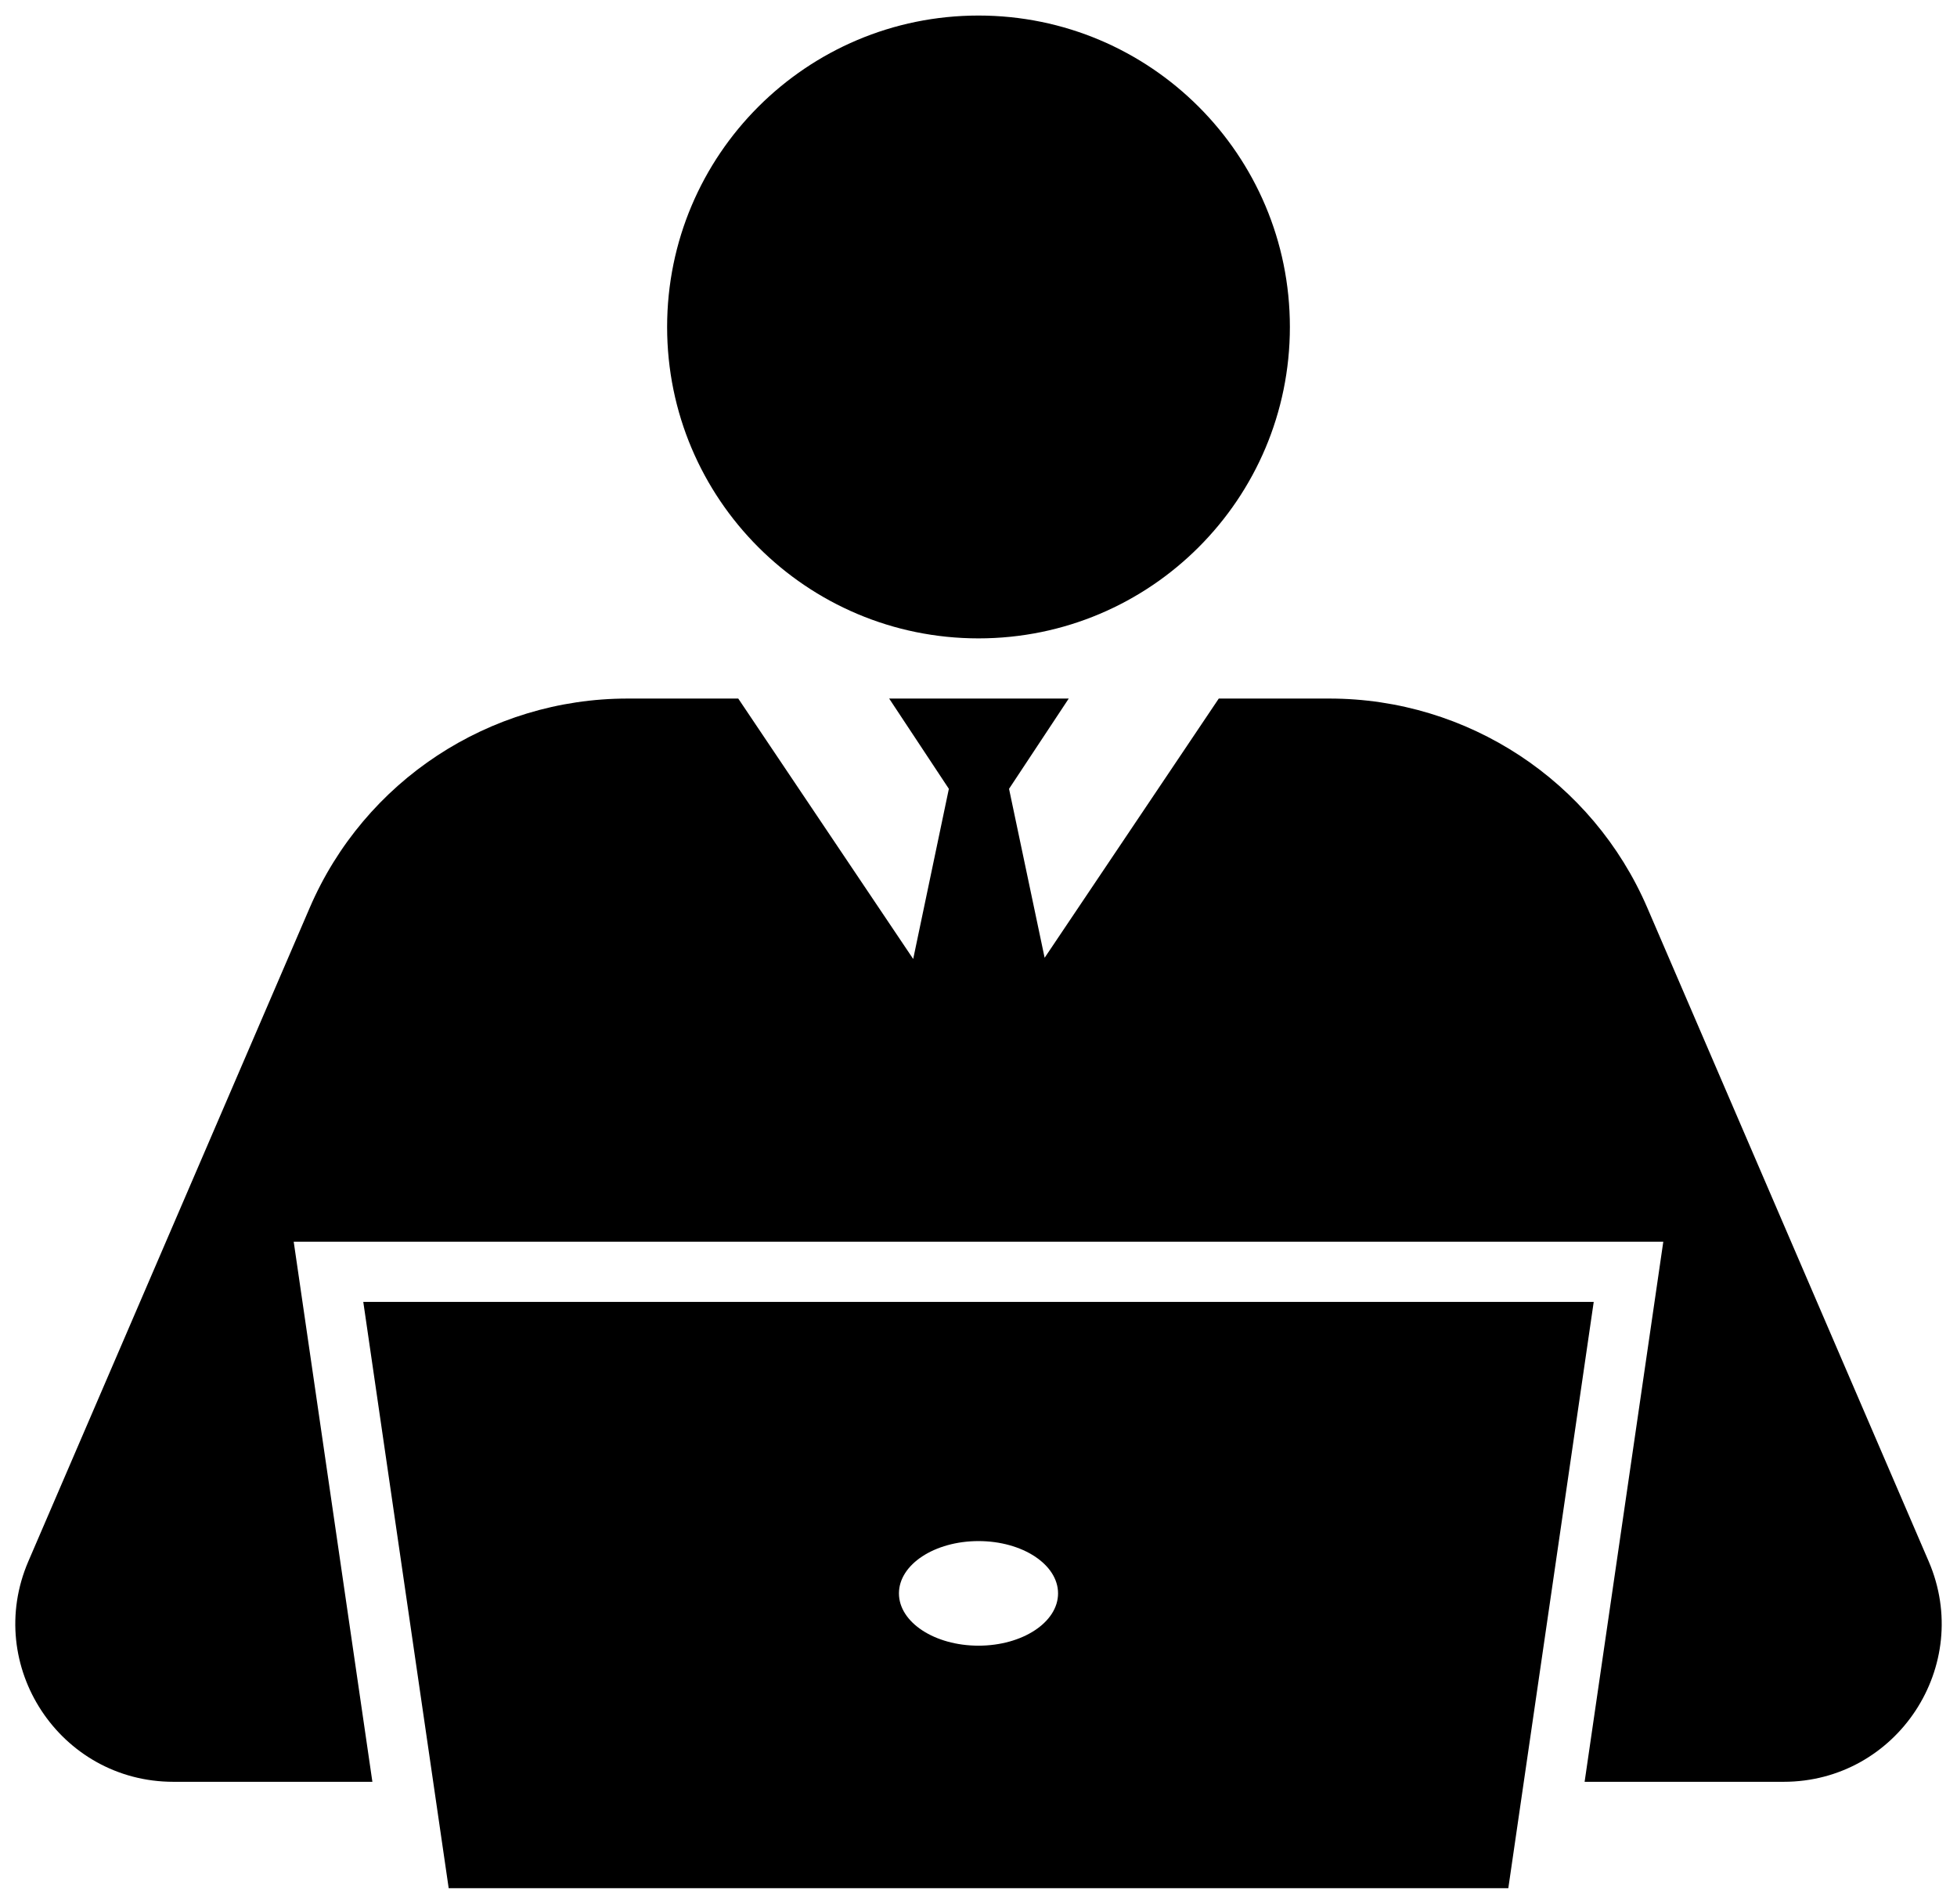 <?xml version="1.0" encoding="utf-8"?>
<!-- Uploaded to SVGRepo https://www.svgrepo.com -->
<svg version="1.1" id="Layer_1" xmlns="http://www.w3.org/2000/svg" xmlns:xlink="http://www.w3.org/1999/xlink" x="0px" y="0px"
	 width="256px" height="249px" viewBox="0 0 256 249" enable-background="new 0 0 256 249" xml:space="preserve">
<path d="M47.522,170.287l11.172,76.681h138.612l11.172-76.681H47.522z M128,215.249c-5.748,0-10.407-3.063-10.407-6.84
	s4.659-6.84,10.407-6.84c5.748,0,10.407,3.062,10.407,6.84S133.748,215.249,128,215.249z M233.315,233.054h-26.028l10.292-70.639
	H38.421l10.292,70.639H22.685c-14.848,0-24.85-15.195-18.978-28.834l36.809-85.489c7.149-16.605,23.493-27.362,41.571-27.362h14.486
	l22.885,34.061l4.665-22.254l-7.809-11.807h23.491l-7.81,11.807l4.655,22.098l22.78-33.905h14.486
	c18.078,0,34.422,10.757,41.571,27.362l36.808,85.489C258.165,217.858,248.164,233.054,233.315,233.054z M128,2.033
	c22.496,0,40.733,18.237,40.733,40.733S150.496,83.498,128,83.498S87.267,65.261,87.267,42.765S105.504,2.033,128,2.033z"/>
</svg>
